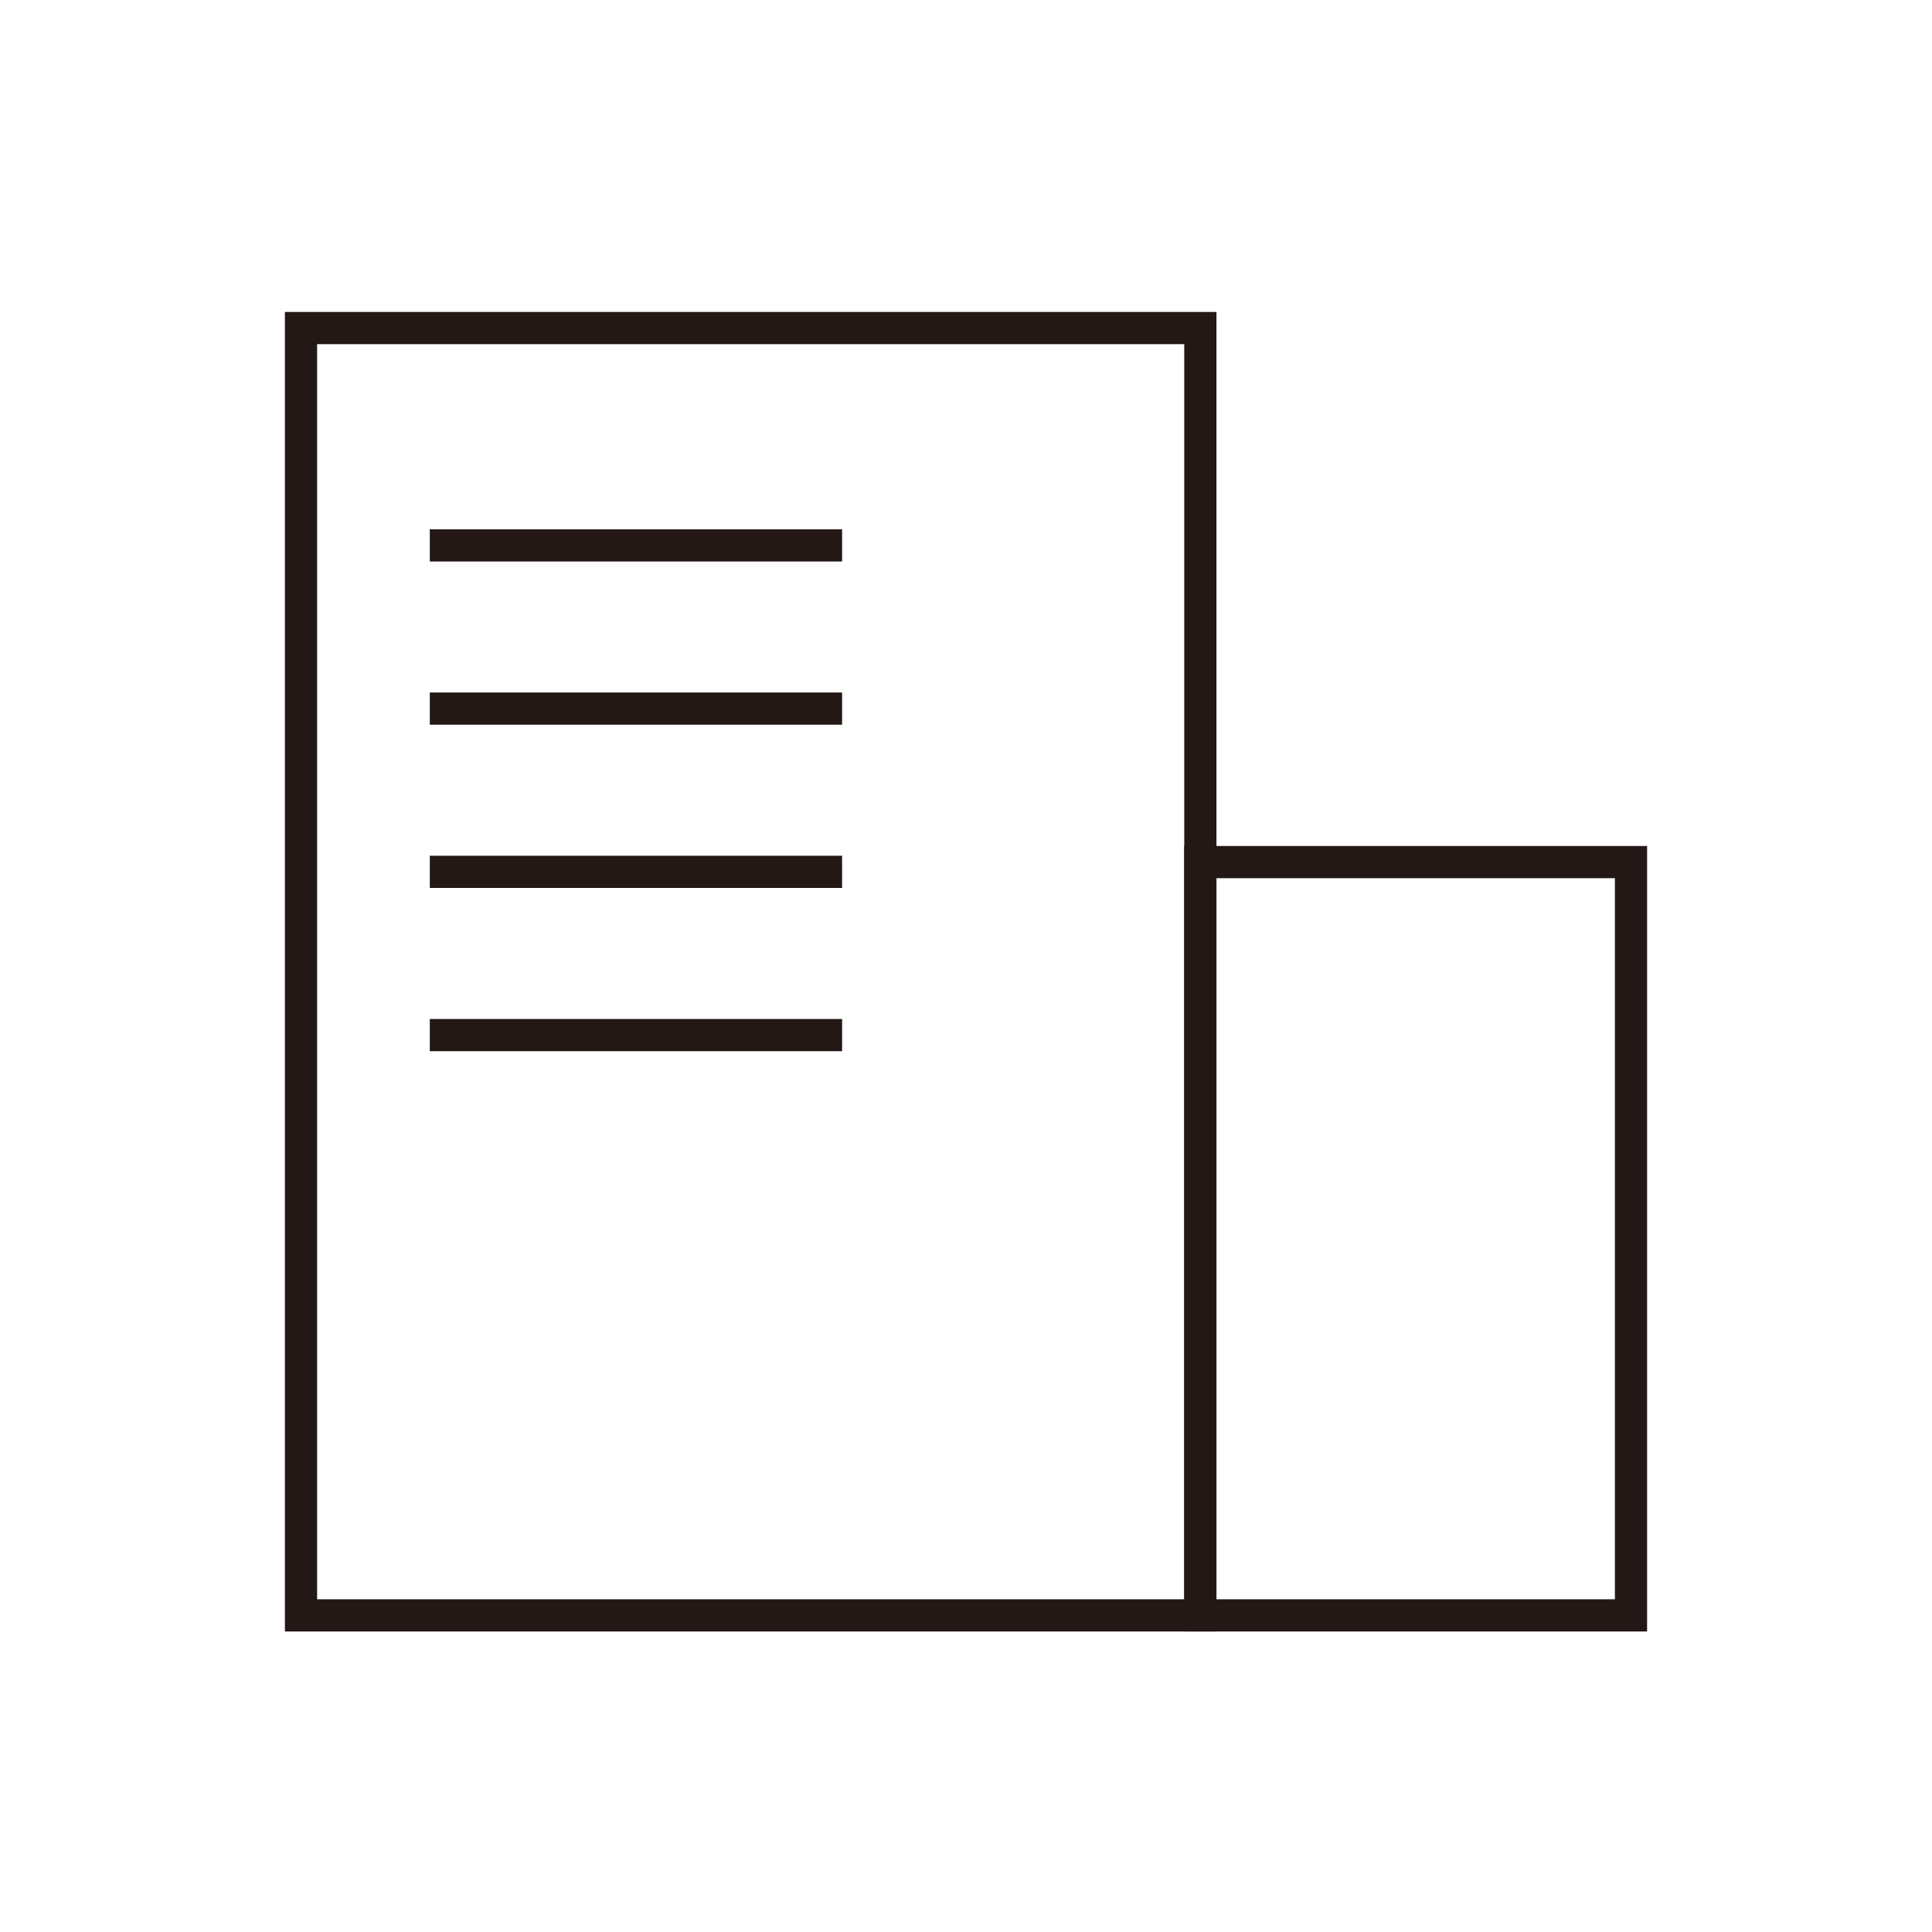 <?xml version="1.0" encoding="utf-8"?>
<!-- Generator: Adobe Illustrator 16.0.0, SVG Export Plug-In . SVG Version: 6.00 Build 0)  -->
<!DOCTYPE svg PUBLIC "-//W3C//DTD SVG 1.1//EN" "http://www.w3.org/Graphics/SVG/1.1/DTD/svg11.dtd">
<svg version="1.1" id="图层_1" xmlns="http://www.w3.org/2000/svg" xmlns:xlink="http://www.w3.org/1999/xlink" x="0px" y="0px"
	 width="60px" height="60px" viewBox="0 0 60 60" enable-background="new 0 0 60 60" xml:space="preserve">
<rect x="9.348" y="10.188" fill="none" stroke="#231815" stroke-miterlimit="10" width="27.93" height="39.979"/>
<rect x="37.277" y="26.773" fill="none" stroke="#231815" stroke-miterlimit="10" width="13.375" height="23.394"/>
<line fill="none" stroke="#231815" stroke-miterlimit="10" x1="13.348" y1="16.938" x2="26.152" y2="16.938"/>
<line fill="none" stroke="#231815" stroke-miterlimit="10" x1="13.348" y1="22.006" x2="26.152" y2="22.006"/>
<line fill="none" stroke="#231815" stroke-miterlimit="10" x1="13.348" y1="27.076" x2="26.152" y2="27.076"/>
<line fill="none" stroke="#231815" stroke-miterlimit="10" x1="13.348" y1="32.146" x2="26.152" y2="32.146"/>
</svg>
